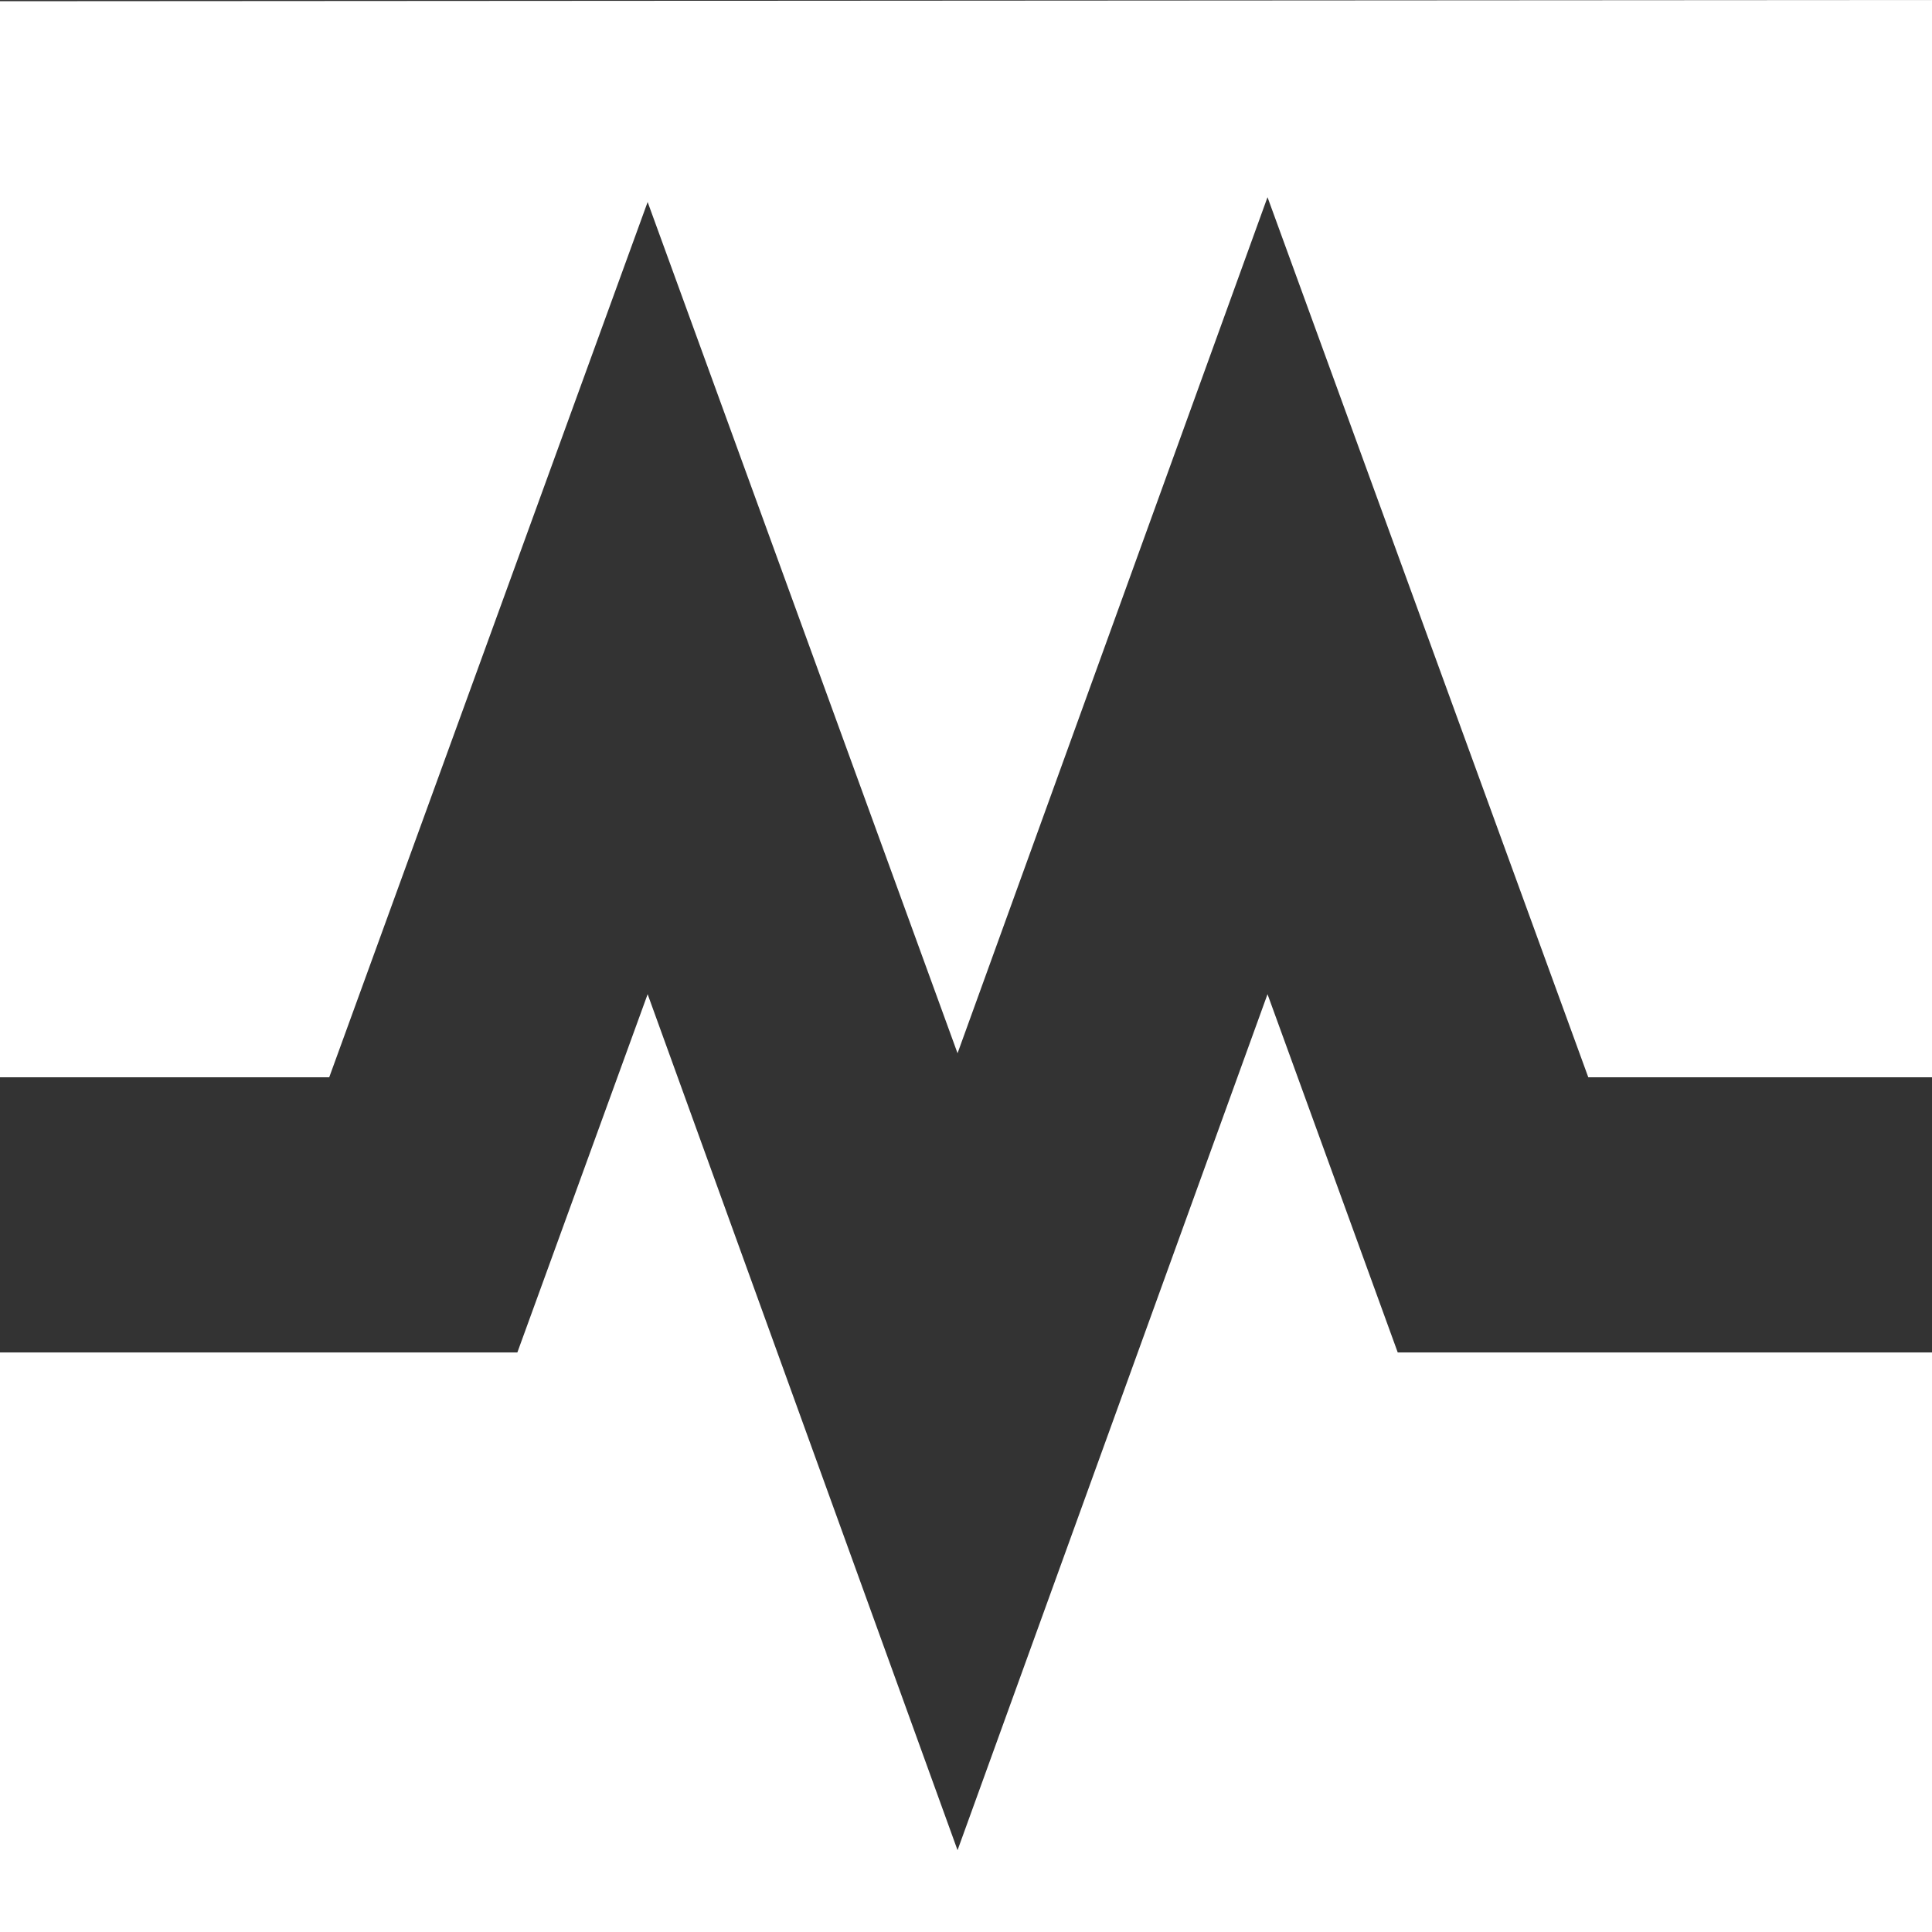<svg width="32" height="32" viewBox="0 0 32 32" fill="none" xmlns="http://www.w3.org/2000/svg">
<rect x="0" y="0" width="32" height="32" fill="#333333" stroke="none"/>
<path d="M0 0.02V17.843H5.453L10.727 3.346L15.86 17.445L20.994 3.266L26.307 17.843H32V0" fill="white"/>
<path d="M15.86 30.645L10.727 16.467L8.569 22.401H0V32H32V22.401H23.151L20.994 16.467" fill="white"/>
</svg>
